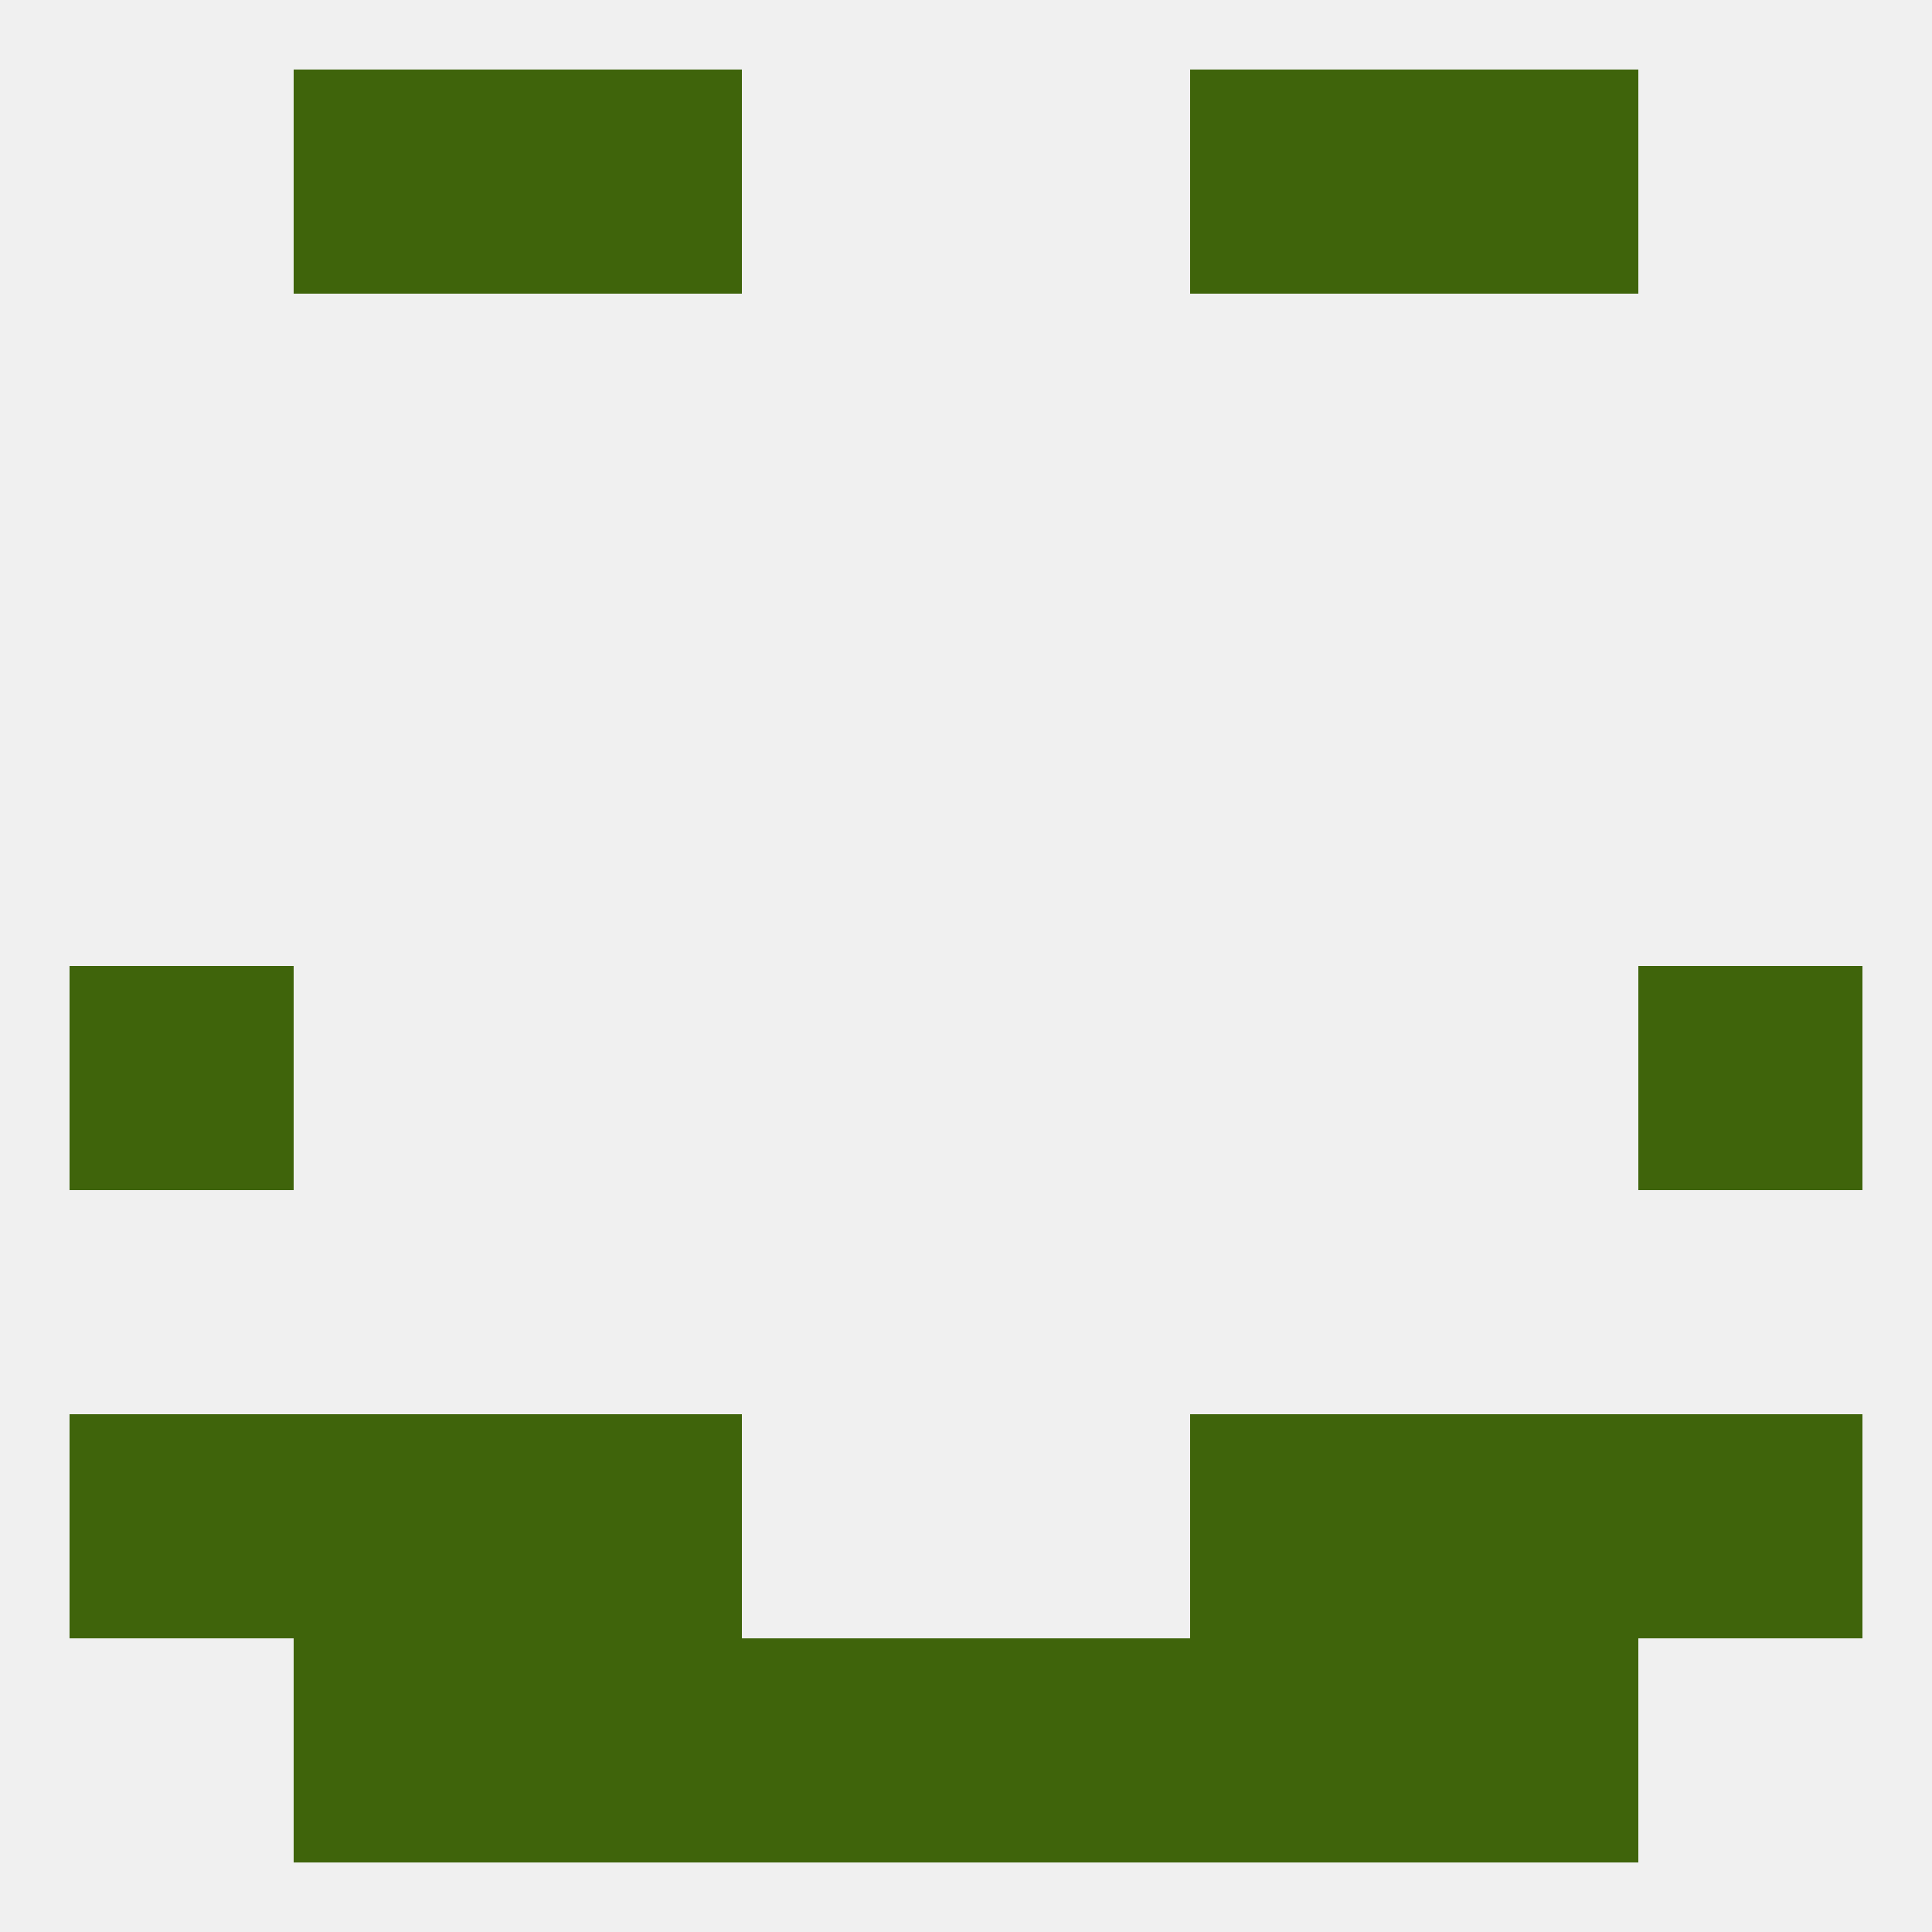 
<!--   <?xml version="1.0"?> -->
<svg version="1.1" baseprofile="full" xmlns="http://www.w3.org/2000/svg" xmlns:xlink="http://www.w3.org/1999/xlink" xmlns:ev="http://www.w3.org/2001/xml-events" width="250" height="250" viewBox="0 0 250 250" >
	<rect width="100%" height="100%" fill="rgba(240,240,240,255)"/>

	<rect x="9" y="125" width="29" height="29" fill="rgba(63,100,11,255)"/>
	<rect x="212" y="125" width="29" height="29" fill="rgba(63,100,11,255)"/>
	<rect x="67" y="183" width="29" height="29" fill="rgba(63,100,11,255)"/>
	<rect x="154" y="183" width="29" height="29" fill="rgba(63,100,11,255)"/>
	<rect x="38" y="183" width="29" height="29" fill="rgba(63,100,11,255)"/>
	<rect x="183" y="183" width="29" height="29" fill="rgba(63,100,11,255)"/>
	<rect x="9" y="183" width="29" height="29" fill="rgba(63,100,11,255)"/>
	<rect x="212" y="183" width="29" height="29" fill="rgba(63,100,11,255)"/>
	<rect x="125" y="212" width="29" height="29" fill="rgba(63,100,11,255)"/>
	<rect x="67" y="212" width="29" height="29" fill="rgba(63,100,11,255)"/>
	<rect x="154" y="212" width="29" height="29" fill="rgba(63,100,11,255)"/>
	<rect x="38" y="212" width="29" height="29" fill="rgba(63,100,11,255)"/>
	<rect x="183" y="212" width="29" height="29" fill="rgba(63,100,11,255)"/>
	<rect x="96" y="212" width="29" height="29" fill="rgba(63,100,11,255)"/>
	<rect x="38" y="9" width="29" height="29" fill="rgba(63,100,11,255)"/>
	<rect x="183" y="9" width="29" height="29" fill="rgba(63,100,11,255)"/>
	<rect x="67" y="9" width="29" height="29" fill="rgba(63,100,11,255)"/>
	<rect x="154" y="9" width="29" height="29" fill="rgba(63,100,11,255)"/>
</svg>